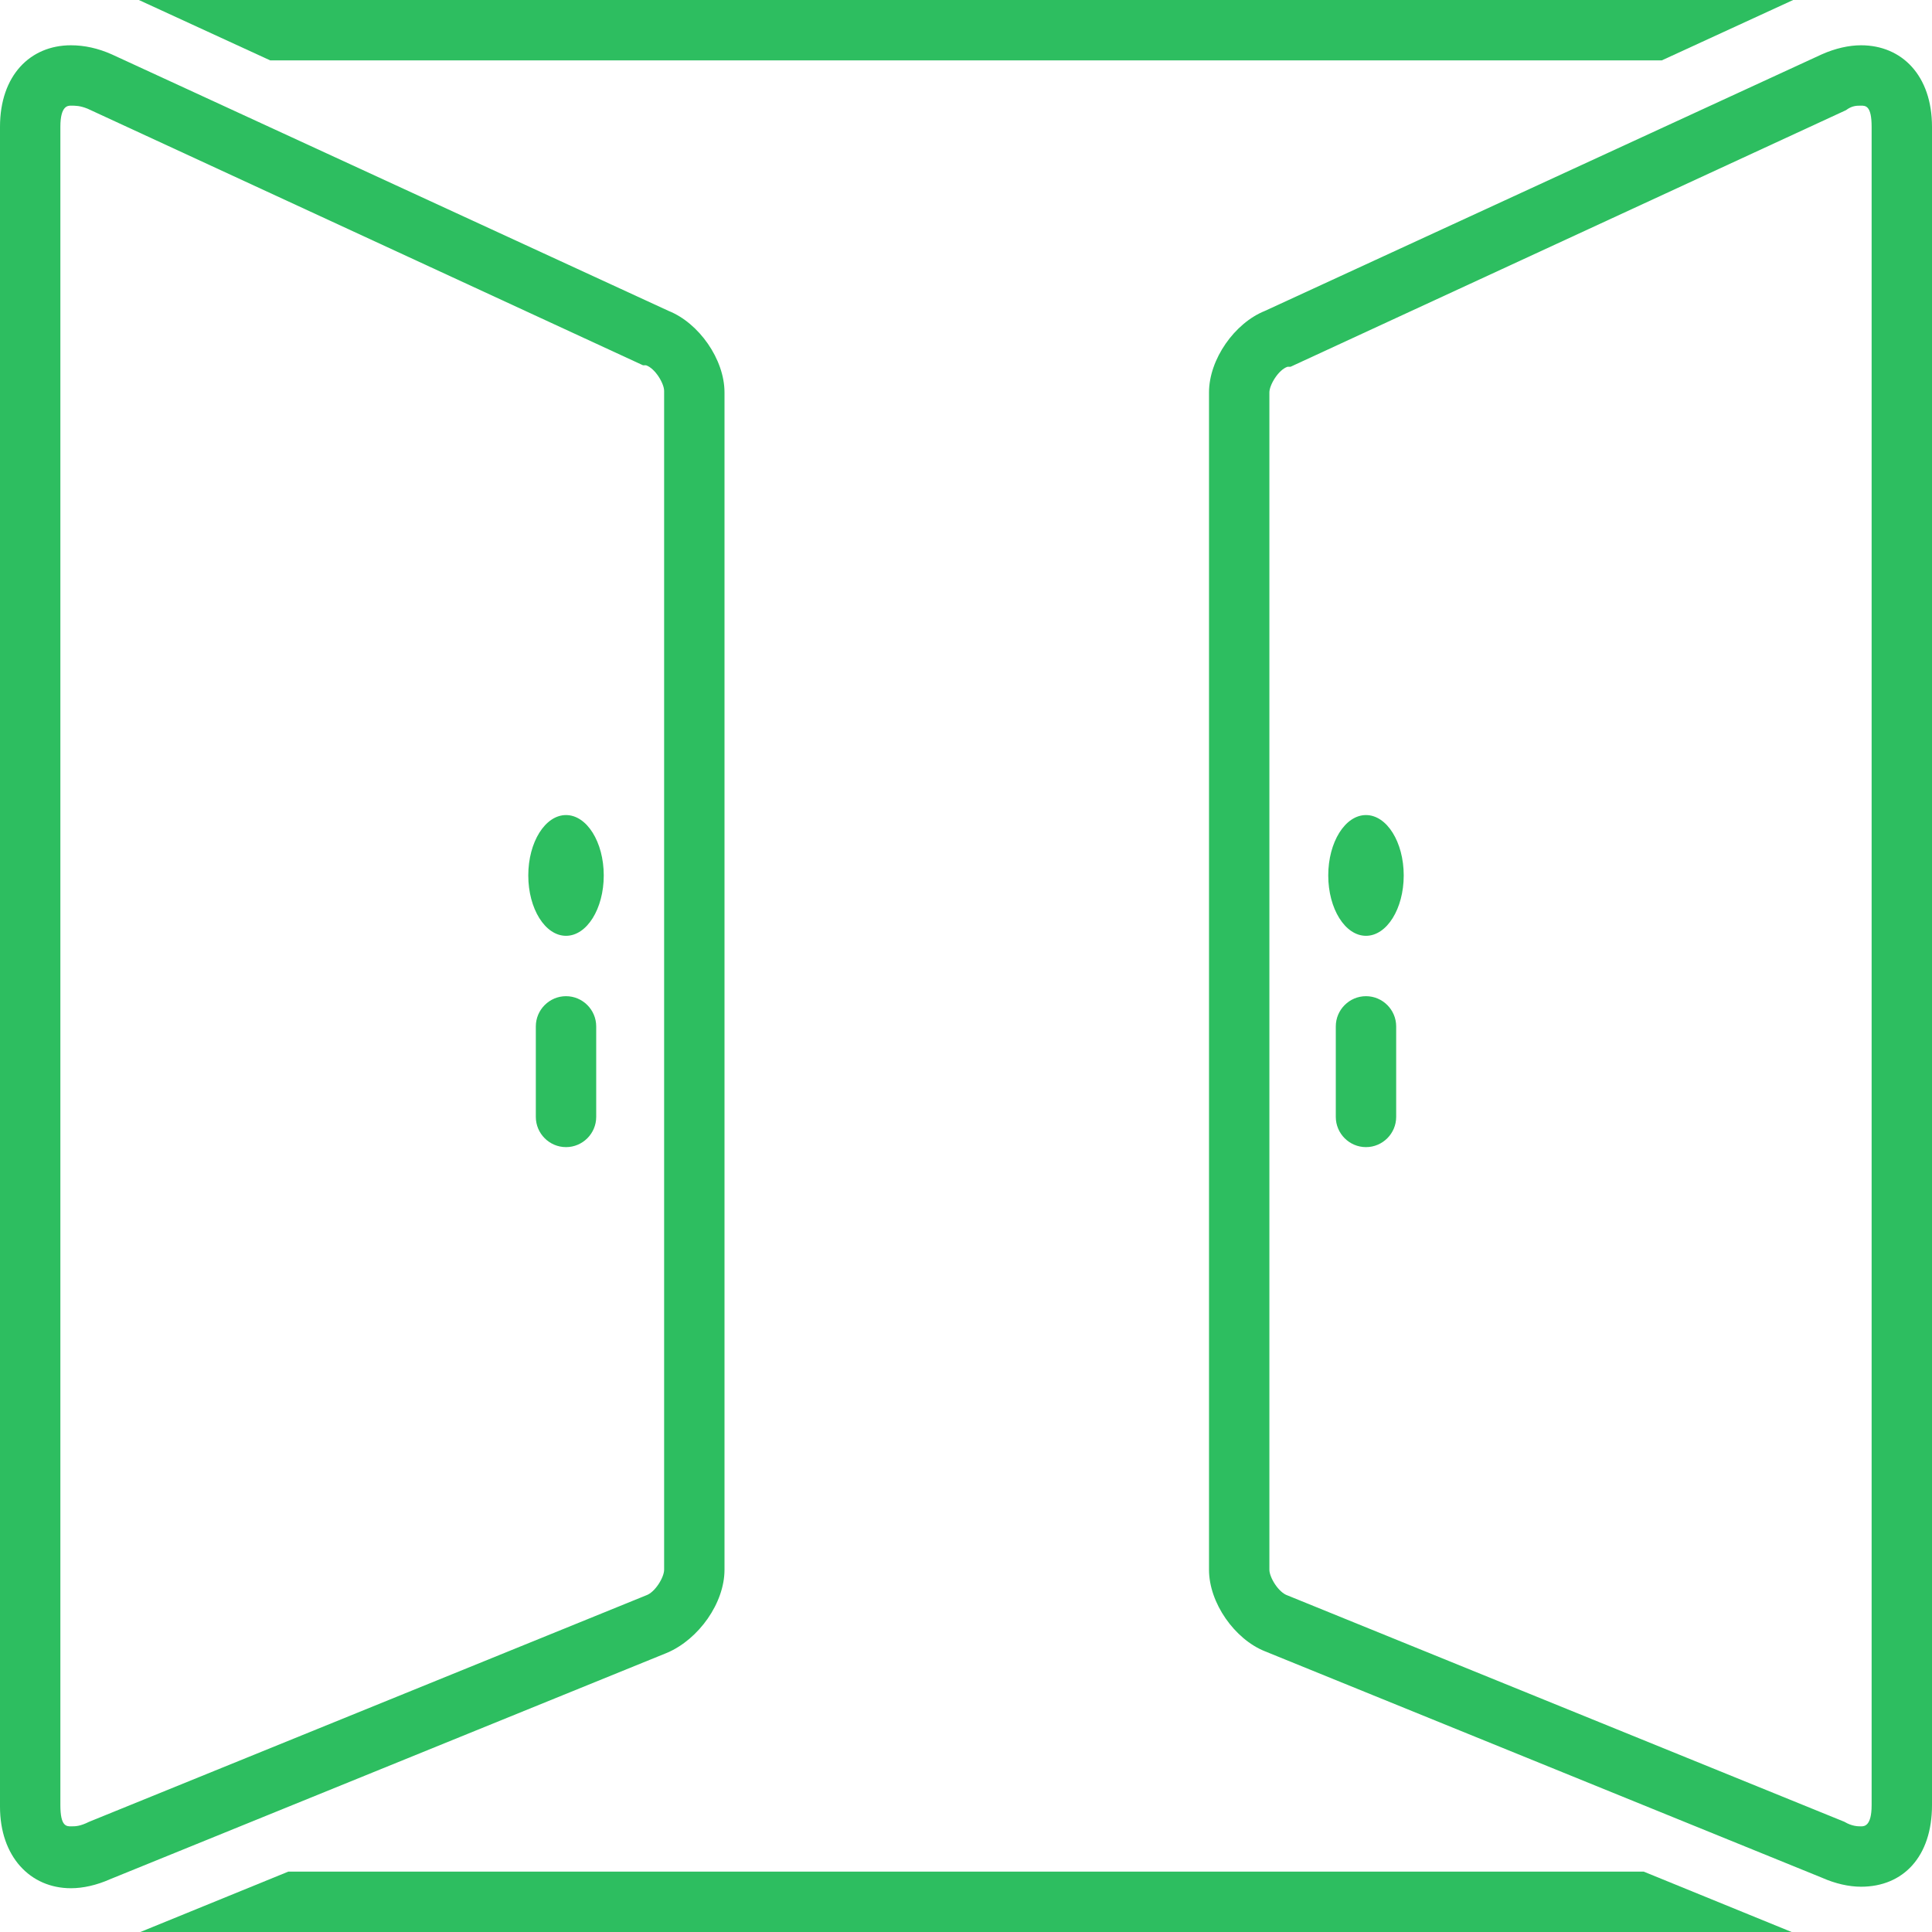 <svg height='100px' width='100px'  fill="#2dbe60" xmlns="http://www.w3.org/2000/svg" xmlns:xlink="http://www.w3.org/1999/xlink" version="1.1" x="0px" y="0px" viewBox="0 0 128 128" style="enable-background:new 0 0 128 128;" xml:space="preserve"><g><path d="M48,104V26c0-2.2-1.7-4.6-3.7-5.4L7.4,3.6C6.5,3.2,5.6,3,4.7,3C2,3,0,5,0,8.4v111.3c0,3.3,2,5.4,4.7,5.4   c0.8,0,1.7-0.2,2.6-0.6l36.9-15C46.3,108.6,48,106.2,48,104z M44,104c0,0.5-0.6,1.5-1.2,1.7l-36.9,15C5.3,121,5,121,4.7,121   c-0.3,0-0.7,0-0.7-1.4V8.4C4,7,4.5,7,4.7,7C5,7,5.3,7,5.8,7.2l36.8,17l0.1,0l0.1,0c0.6,0.2,1.2,1.2,1.2,1.7V104z"></path><ellipse cx="37.5" cy="58" rx="2.5" ry="4"></ellipse><path d="M37.5,66c-1.1,0-2,0.9-2,2v6c0,1.1,0.9,2,2,2s2-0.9,2-2v-6C39.5,66.9,38.6,66,37.5,66z"></path><polygon points="110.1,4 118.8,0 9.2,0 17.9,4  "></polygon><polygon points="19.1,124 9.3,128 118.7,128 108.9,124  "></polygon><path d="M123.3,3c-0.8,0-1.7,0.2-2.6,0.6l-36.9,17c-2,0.8-3.7,3.2-3.7,5.4V104c0,2.2,1.7,4.6,3.7,5.4l36.9,15   c0.9,0.4,1.8,0.6,2.6,0.6c2.8,0,4.7-2,4.7-5.4V8.4C128,5,126,3,123.3,3z M124,119.6c0,1.4-0.5,1.4-0.7,1.4c-0.2,0-0.6,0-1.1-0.3   l-36.9-15c-0.6-0.2-1.2-1.2-1.2-1.7V26c0-0.5,0.6-1.5,1.2-1.7l0.1,0l0.1,0l36.8-17C122.7,7,123,7,123.3,7c0.3,0,0.7,0,0.7,1.4   V119.6z"></path><ellipse cx="90.5" cy="58" rx="2.5" ry="4"></ellipse><path d="M90.5,66c-1.1,0-2,0.9-2,2v6c0,1.1,0.9,2,2,2s2-0.9,2-2v-6C92.5,66.9,91.6,66,90.5,66z"></path></g></svg>